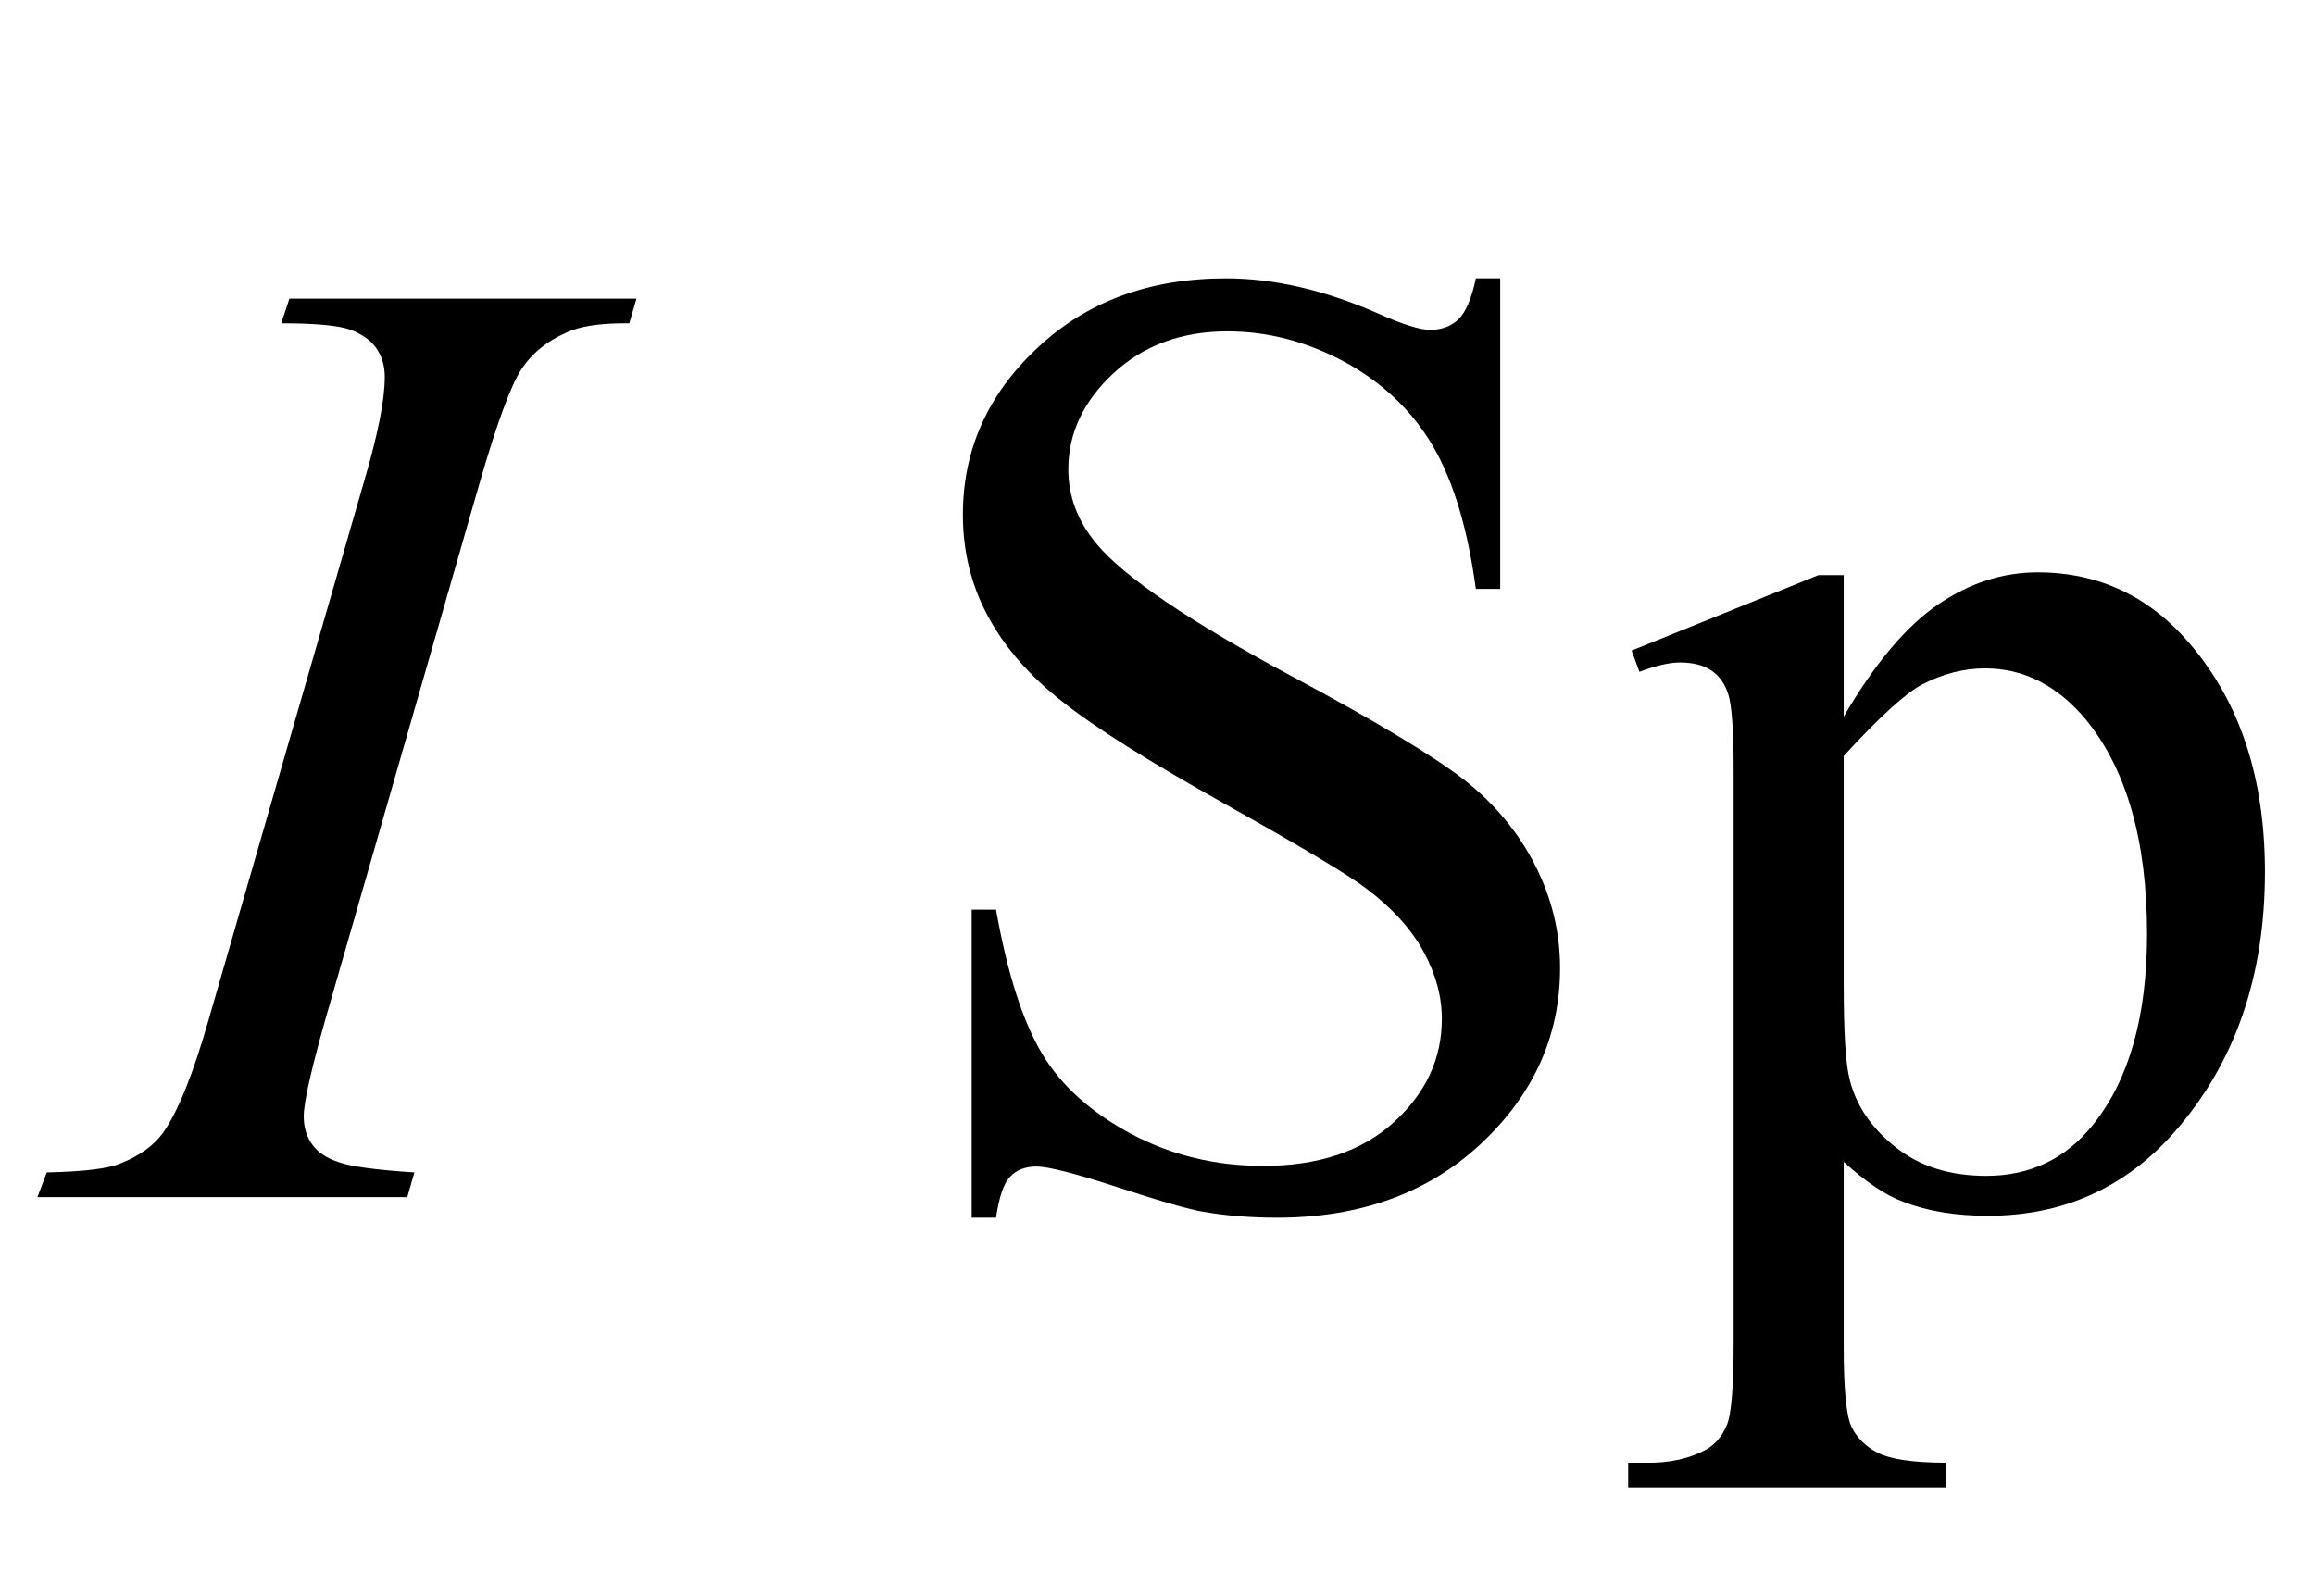 <?xml version="1.0" encoding="UTF-8"?>
<svg xmlns="http://www.w3.org/2000/svg" xmlns:xlink="http://www.w3.org/1999/xlink"  viewBox="0 0 29 20" version="1.1">
<defs>
<g>
<symbol overflow="visible" id="glyph0-0">
<path style="stroke:none;" d="M 2.359 0 L 2.359 -10.625 L 10.859 -10.625 L 10.859 0 Z M 2.625 -0.266 L 10.594 -0.266 L 10.594 -10.359 L 2.625 -10.359 Z M 2.625 -0.266 "/>
</symbol>
<symbol overflow="visible" id="glyph0-1">
<path style="stroke:none;" d="M 4.191 -0.309 L 4.102 0 L -0.531 0 L -0.414 -0.309 C 0.051 -0.32 0.355 -0.355 0.508 -0.422 C 0.75 -0.516 0.93 -0.648 1.047 -0.812 C 1.23 -1.074 1.418 -1.539 1.609 -2.207 L 3.57 -9 C 3.734 -9.562 3.82 -9.988 3.82 -10.277 C 3.82 -10.422 3.781 -10.543 3.711 -10.641 C 3.641 -10.742 3.527 -10.816 3.383 -10.871 C 3.234 -10.922 2.949 -10.949 2.523 -10.949 L 2.625 -11.258 L 6.973 -11.258 L 6.883 -10.949 C 6.527 -10.953 6.266 -10.914 6.094 -10.832 C 5.844 -10.723 5.652 -10.562 5.523 -10.359 C 5.395 -10.156 5.227 -9.699 5.023 -9 L 3.07 -2.207 C 2.895 -1.582 2.805 -1.184 2.805 -1.012 C 2.805 -0.875 2.84 -0.758 2.91 -0.66 C 2.98 -0.562 3.09 -0.488 3.242 -0.438 C 3.395 -0.383 3.711 -0.34 4.191 -0.309 Z M 4.191 -0.309 "/>
</symbol>
<symbol overflow="visible" id="glyph1-0">
<path style="stroke:none;" d="M 2.359 0 L 2.359 -10.625 L 10.859 -10.625 L 10.859 0 Z M 2.625 -0.266 L 10.594 -0.266 L 10.594 -10.359 L 2.625 -10.359 Z M 2.625 -0.266 "/>
</symbol>
<symbol overflow="visible" id="glyph1-1">
<path style="stroke:none;" d="M 7.793 -11.512 L 7.793 -7.621 L 7.488 -7.621 C 7.387 -8.367 7.211 -8.961 6.953 -9.406 C 6.695 -9.848 6.328 -10.199 5.852 -10.461 C 5.375 -10.719 4.883 -10.848 4.375 -10.848 C 3.801 -10.848 3.324 -10.672 2.945 -10.32 C 2.57 -9.969 2.383 -9.57 2.383 -9.121 C 2.383 -8.777 2.5 -8.469 2.738 -8.184 C 3.082 -7.77 3.898 -7.215 5.188 -6.523 C 6.238 -5.961 6.957 -5.527 7.344 -5.227 C 7.727 -4.926 8.023 -4.566 8.23 -4.16 C 8.438 -3.75 8.543 -3.32 8.543 -2.871 C 8.543 -2.02 8.211 -1.285 7.551 -0.668 C 6.891 -0.051 6.039 0.258 4.996 0.258 C 4.672 0.258 4.363 0.234 4.074 0.184 C 3.902 0.156 3.547 0.055 3.008 -0.121 C 2.469 -0.297 2.129 -0.383 1.984 -0.383 C 1.844 -0.383 1.734 -0.34 1.656 -0.258 C 1.574 -0.176 1.516 -0.004 1.477 0.258 L 1.172 0.258 L 1.172 -3.602 L 1.477 -3.602 C 1.621 -2.793 1.816 -2.191 2.059 -1.789 C 2.301 -1.387 2.676 -1.055 3.176 -0.789 C 3.676 -0.523 4.227 -0.391 4.824 -0.391 C 5.516 -0.391 6.062 -0.574 6.461 -0.938 C 6.863 -1.305 7.062 -1.734 7.062 -2.234 C 7.062 -2.512 6.988 -2.789 6.836 -3.07 C 6.684 -3.352 6.445 -3.617 6.125 -3.859 C 5.91 -4.027 5.32 -4.379 4.359 -4.918 C 3.395 -5.457 2.711 -5.887 2.305 -6.211 C 1.898 -6.531 1.59 -6.883 1.379 -7.273 C 1.168 -7.66 1.062 -8.086 1.062 -8.551 C 1.062 -9.359 1.371 -10.055 1.992 -10.637 C 2.613 -11.223 3.402 -11.512 4.359 -11.512 C 4.957 -11.512 5.59 -11.367 6.258 -11.074 C 6.57 -10.934 6.789 -10.867 6.914 -10.867 C 7.059 -10.867 7.176 -10.91 7.266 -10.996 C 7.359 -11.082 7.434 -11.254 7.488 -11.512 Z M 7.793 -11.512 "/>
</symbol>
<symbol overflow="visible" id="glyph1-2">
<path style="stroke:none;" d="M -0.016 -6.848 L 2.324 -7.793 L 2.641 -7.793 L 2.641 -6.02 C 3.031 -6.688 3.426 -7.156 3.824 -7.426 C 4.219 -7.695 4.633 -7.828 5.07 -7.828 C 5.836 -7.828 6.473 -7.527 6.98 -6.93 C 7.605 -6.199 7.918 -5.25 7.918 -4.074 C 7.918 -2.766 7.543 -1.68 6.789 -0.82 C 6.172 -0.117 5.391 0.234 4.449 0.234 C 4.039 0.234 3.688 0.176 3.387 0.059 C 3.164 -0.023 2.918 -0.191 2.641 -0.441 L 2.641 1.875 C 2.641 2.395 2.672 2.727 2.734 2.867 C 2.797 3.008 2.91 3.121 3.066 3.203 C 3.227 3.285 3.512 3.328 3.926 3.328 L 3.926 3.637 L -0.059 3.637 L -0.059 3.328 L 0.148 3.328 C 0.453 3.336 0.715 3.277 0.93 3.156 C 1.035 3.094 1.117 2.996 1.176 2.859 C 1.234 2.723 1.262 2.379 1.262 1.828 L 1.262 -5.363 C 1.262 -5.855 1.238 -6.168 1.195 -6.301 C 1.152 -6.434 1.082 -6.531 0.984 -6.598 C 0.887 -6.664 0.754 -6.699 0.59 -6.699 C 0.457 -6.699 0.289 -6.66 0.082 -6.582 Z M 2.641 -5.527 L 2.641 -2.688 C 2.641 -2.074 2.664 -1.672 2.715 -1.477 C 2.793 -1.156 2.98 -0.875 3.281 -0.633 C 3.586 -0.387 3.965 -0.266 4.426 -0.266 C 4.977 -0.266 5.426 -0.48 5.77 -0.914 C 6.219 -1.477 6.441 -2.273 6.441 -3.297 C 6.441 -4.457 6.188 -5.352 5.68 -5.977 C 5.324 -6.406 4.902 -6.625 4.414 -6.625 C 4.148 -6.625 3.887 -6.559 3.629 -6.426 C 3.43 -6.324 3.098 -6.027 2.641 -5.527 Z M 2.641 -5.527 "/>
</symbol>
</g>
</defs>
<g id="surface655792">
<g style="fill:rgb(0%,0%,0%);fill-opacity:1;">
  <use xlink:href="#glyph0-1" x="1" y="15"/>
</g>
<g style="fill:rgb(0%,0%,0%);fill-opacity:1;">
  <use xlink:href="#glyph1-1" x="11" y="15"/>
  <use xlink:href="#glyph1-2" x="20.455" y="15"/>
</g>
</g>
</svg>